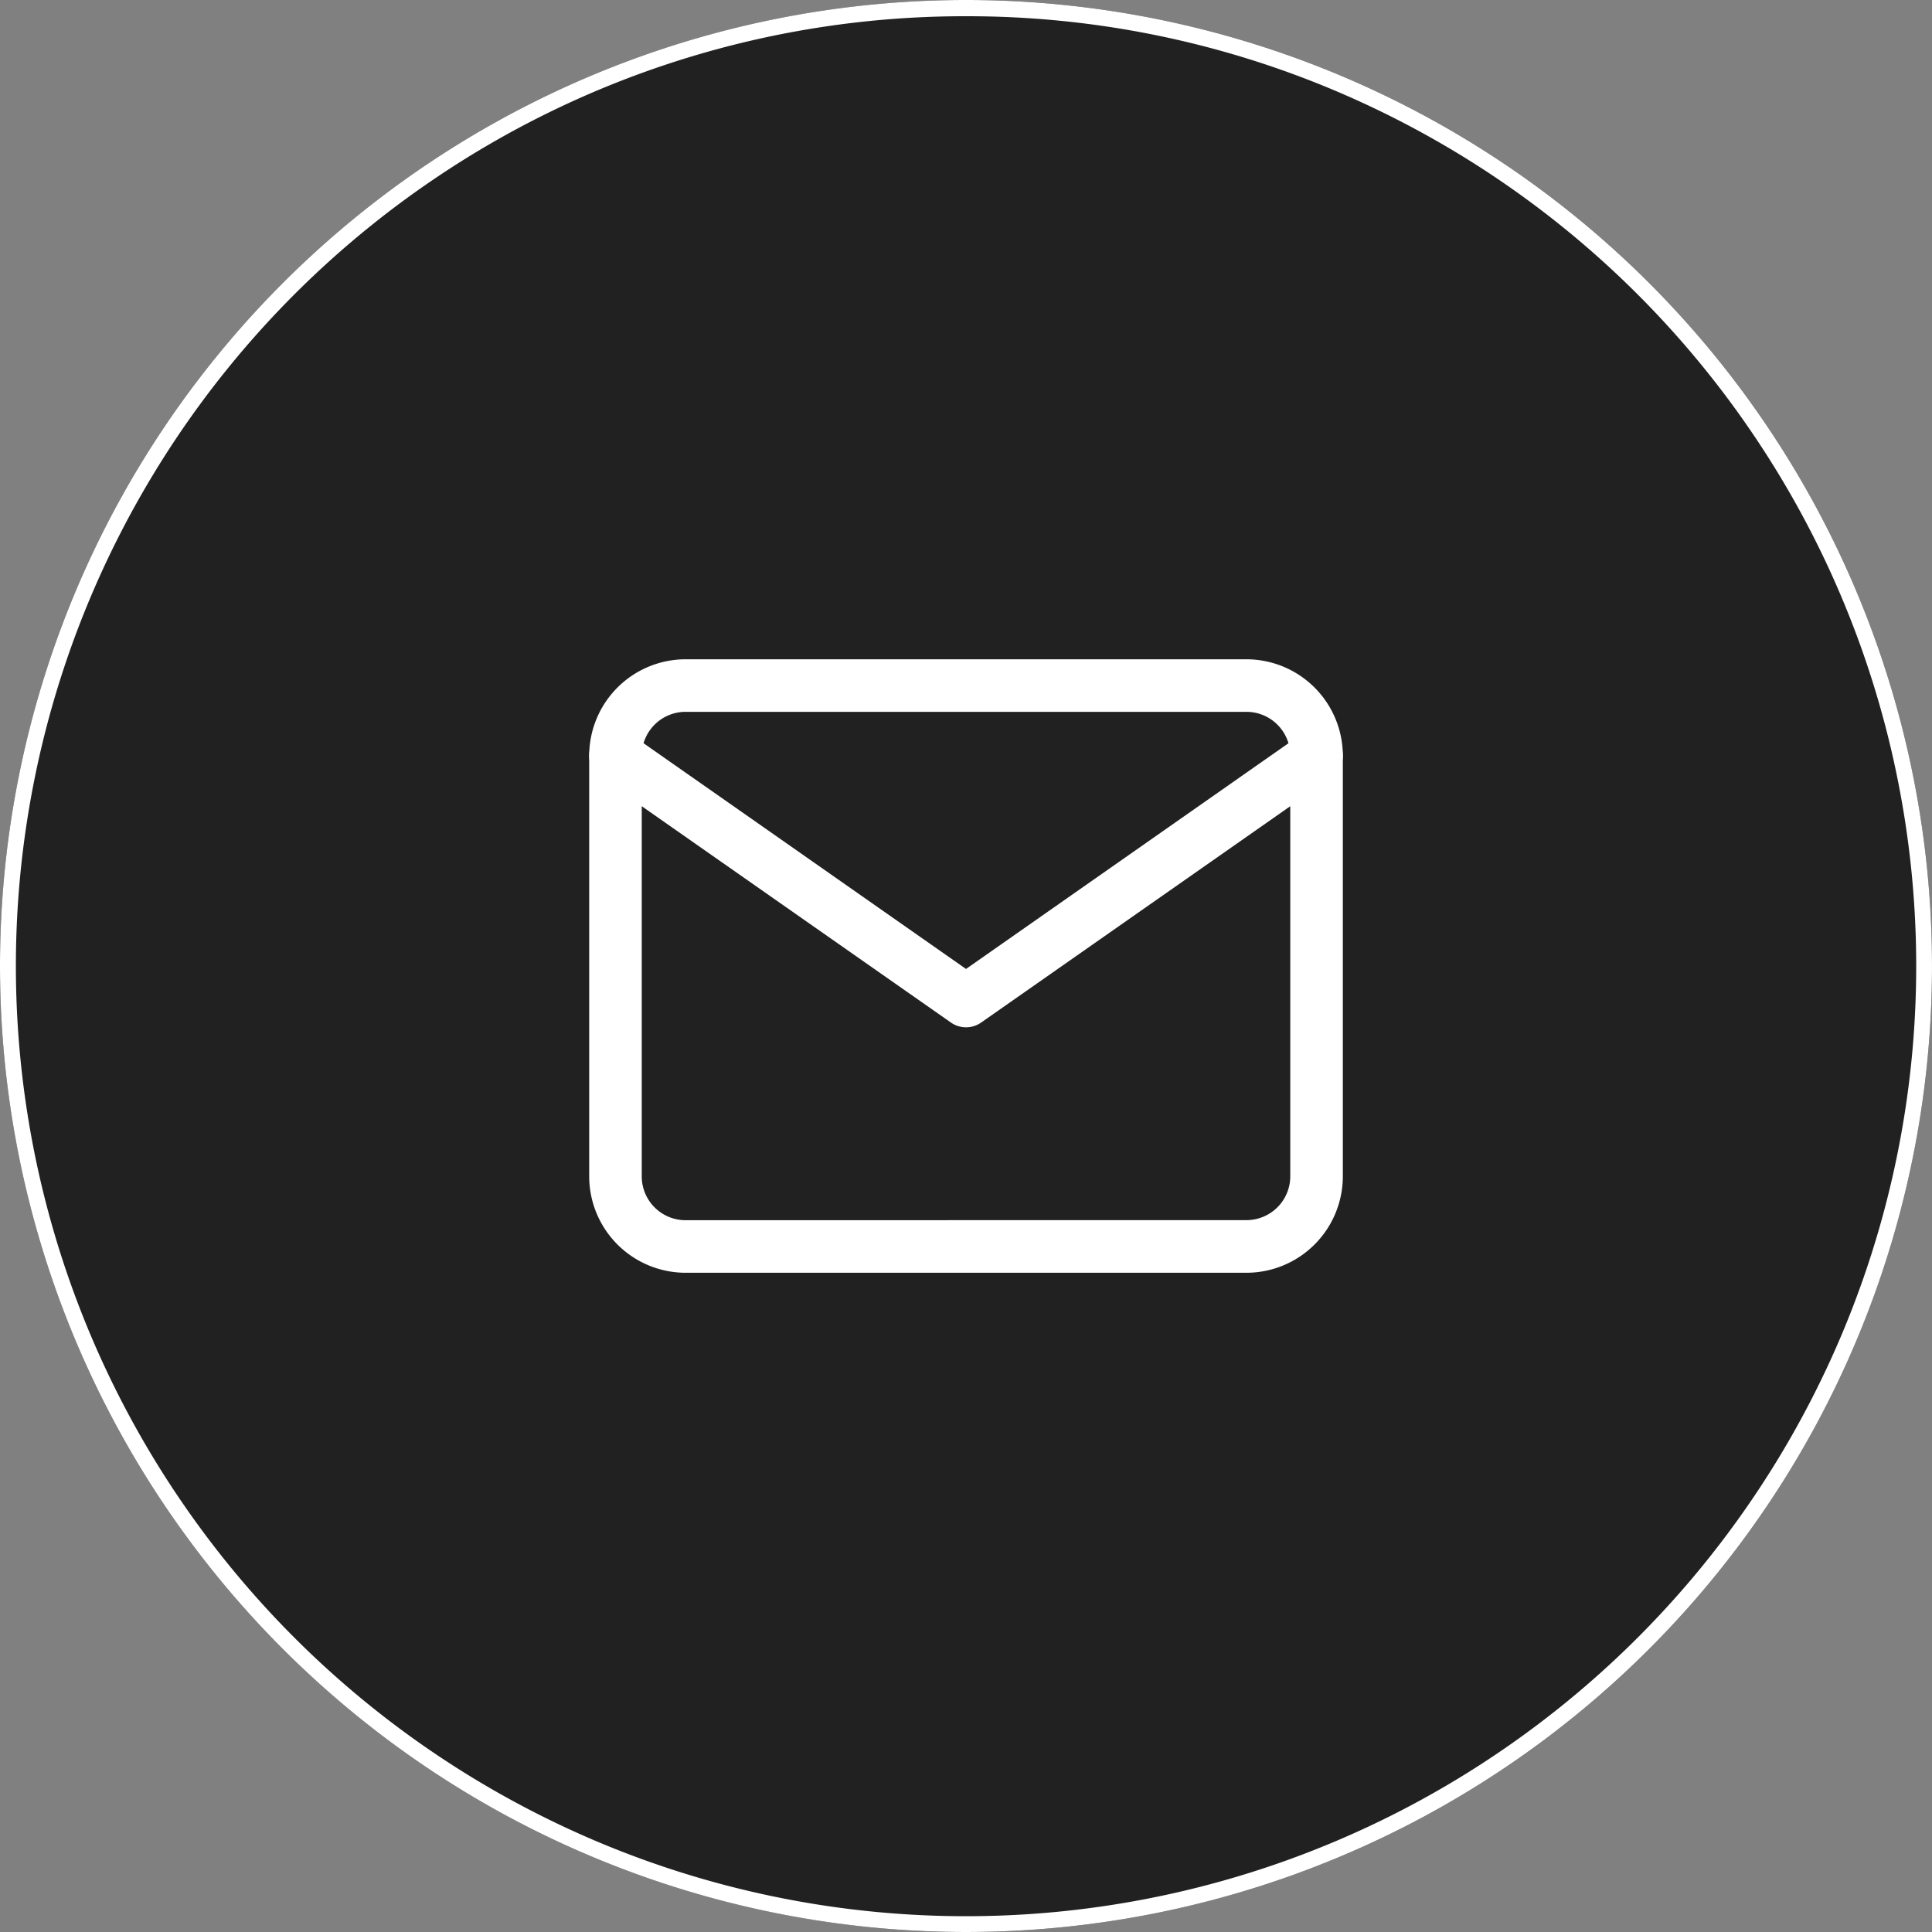 <svg xmlns="http://www.w3.org/2000/svg" width="119" height="119" viewBox="0 0 119 119">
  <rect x="0" y="0" width="119" height="119" fill="#808080" stroke="none"/>
  <g id="Raggruppa_20691" data-name="Raggruppa 20691" transform="translate(-202.5 -2016.5)">
    <circle id="Ellisse_1116" data-name="Ellisse 1116" cx="59.5" cy="59.5" r="59.5" transform="translate(202.5 2016.5)" fill="#212121"/>
    <path id="Ellisse_1116_-_Contorno" data-name="Ellisse 1116 - Contorno" d="M59.5,1a58.222,58.222,0,0,0-32.707,9.99A58.674,58.674,0,0,0,5.6,36.729,58.422,58.422,0,0,0,10.99,92.207a58.674,58.674,0,0,0,25.739,21.2,58.422,58.422,0,0,0,55.478-5.393,58.674,58.674,0,0,0,21.2-25.739,58.422,58.422,0,0,0-5.393-55.478A58.674,58.674,0,0,0,82.271,5.6,58.133,58.133,0,0,0,59.5,1m0-1A59.5,59.5,0,1,1,0,59.5,59.5,59.5,0,0,1,59.5,0Z" transform="translate(202.5 2016.5)" fill="#fff"/>
    <g id="mail" transform="translate(237.541 2053.858)">
      <path id="Tracciato_21538" data-name="Tracciato 21538" d="M7.187,3.25H41.732A5.944,5.944,0,0,1,47.67,9.187V35.1a5.944,5.944,0,0,1-5.937,5.937H7.187A5.944,5.944,0,0,1,1.25,35.1V9.187A5.944,5.944,0,0,1,7.187,3.25ZM41.732,37.795a2.7,2.7,0,0,0,2.7-2.7V9.187a2.7,2.7,0,0,0-2.7-2.7H7.187a2.7,2.7,0,0,0-2.7,2.7V35.1a2.7,2.7,0,0,0,2.7,2.7Z" transform="translate(0 0)" fill="#fff"/>
      <path id="Tracciato_21539" data-name="Tracciato 21539" d="M24.46,23.6a1.617,1.617,0,0,1-.929-.293L1.941,8.2A1.619,1.619,0,0,1,3.8,5.543L24.46,20.006,45.122,5.543A1.619,1.619,0,0,1,46.979,8.2L25.389,23.309A1.617,1.617,0,0,1,24.46,23.6Z" transform="translate(0 2.318)" fill="#fff"/>
    </g>
  </g>
</svg>
